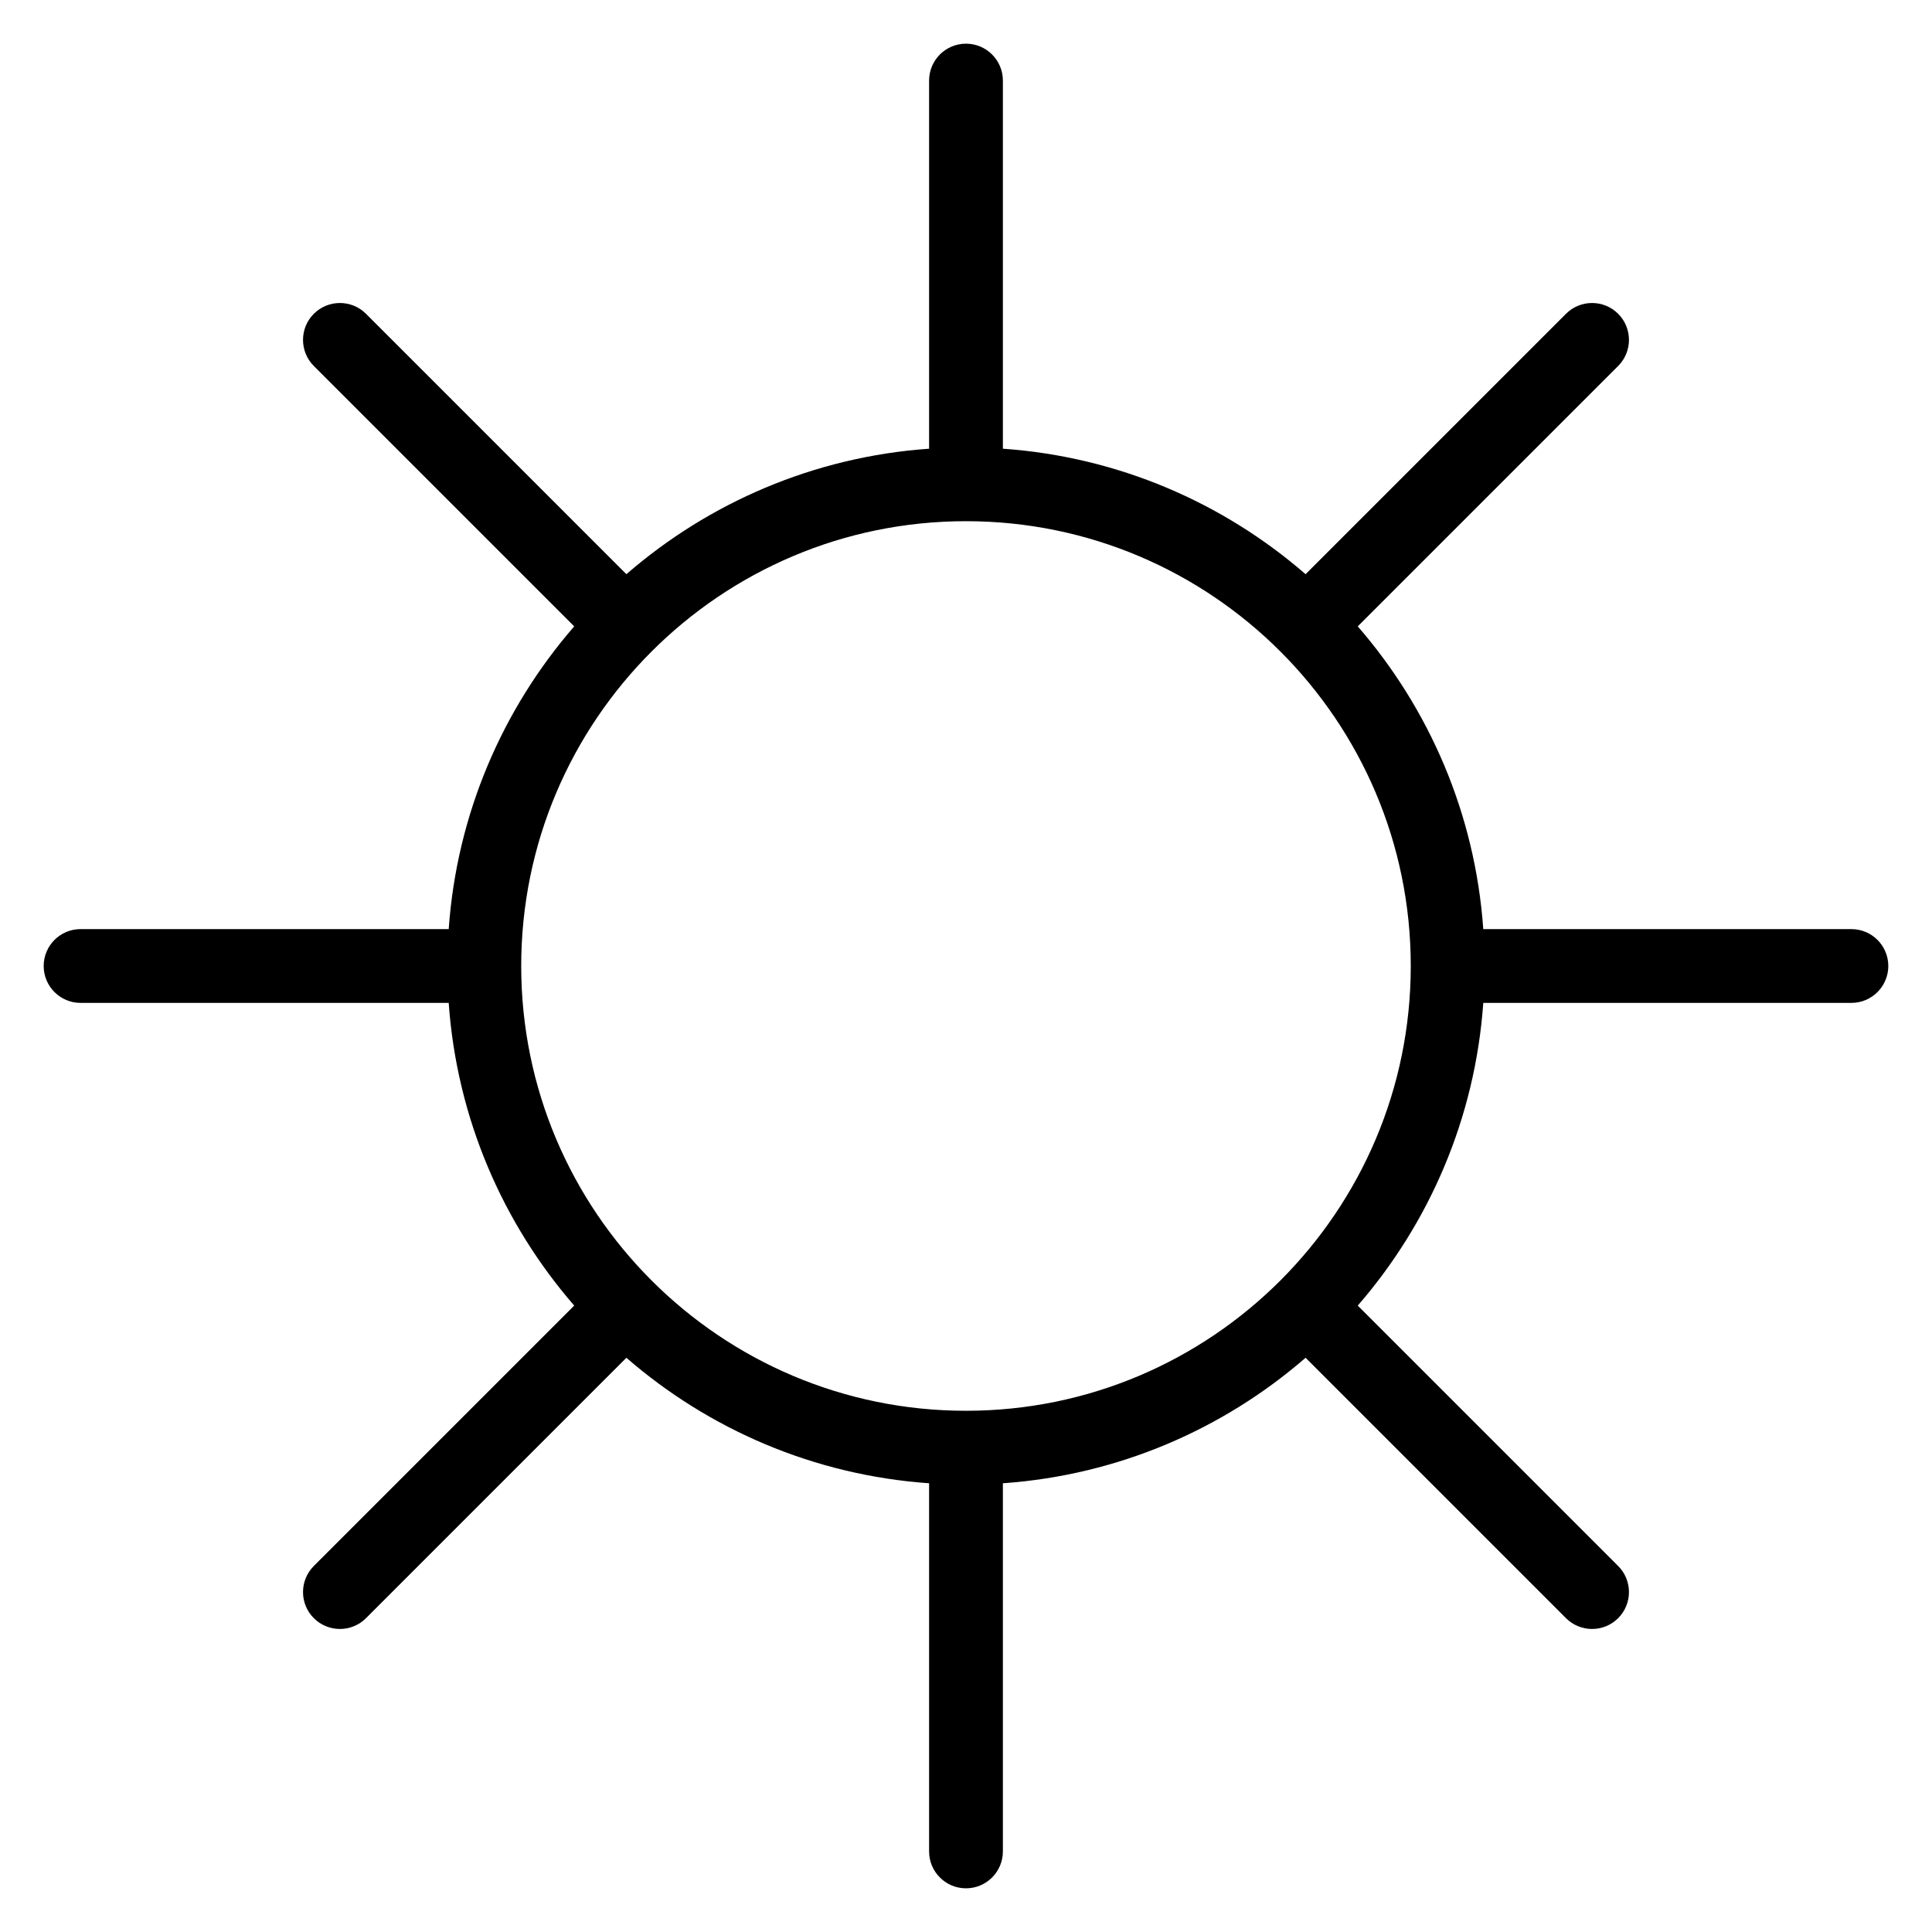 <?xml version="1.0" encoding="UTF-8"?>
<!-- Uploaded to: ICON Repo, www.svgrepo.com, Generator: ICON Repo Mixer Tools -->
<svg fill="#000000" width="800px" height="800px" version="1.1" viewBox="144 144 512 512" xmlns="http://www.w3.org/2000/svg">
 <path d="m390.22 262.91v-97.559c0-5.398 4.379-9.777 9.777-9.777s9.777 4.379 9.777 9.777v97.559c30.578 2.148 58.406 14.324 80.219 33.258l69.008-69.008c3.816-3.816 10.012-3.816 13.828 0 3.816 3.816 3.816 10.012 0 13.828l-69.008 69.008c18.934 21.824 31.105 49.652 33.262 80.227h97.559c5.398 0 9.777 4.379 9.777 9.777 0 5.391-4.379 9.777-9.777 9.777h-97.559c-2.156 30.574-14.324 58.402-33.262 80.219l69.008 69.008c3.816 3.816 3.816 10.012 0 13.828-3.816 3.816-10.012 3.816-13.828 0l-69.008-69.008c-21.82 18.93-49.648 31.105-80.219 33.258v97.566c0 5.391-4.379 9.777-9.777 9.777s-9.777-4.383-9.777-9.777v-97.566c-30.578-2.148-58.406-14.324-80.219-33.258l-69.008 69.008c-3.816 3.816-10.012 3.816-13.828 0-3.816-3.816-3.816-10.012 0-13.828l69.008-69.008c-18.934-21.824-31.105-49.652-33.262-80.219h-97.559c-5.398 0-9.777-4.383-9.777-9.777 0-5.398 4.379-9.777 9.777-9.777h97.559c2.156-30.578 14.324-58.406 33.262-80.227l-69.008-69.008c-3.816-3.816-3.816-10.012 0-13.828 3.816-3.816 10.012-3.816 13.828 0l69.008 69.008c21.82-18.93 49.648-31.105 80.219-33.258zm9.777 19.211c65.055 0 117.87 52.82 117.87 117.88s-52.816 117.87-117.87 117.87-117.87-52.816-117.87-117.87 52.816-117.88 117.87-117.88z" fill-rule="evenodd"/>
</svg>